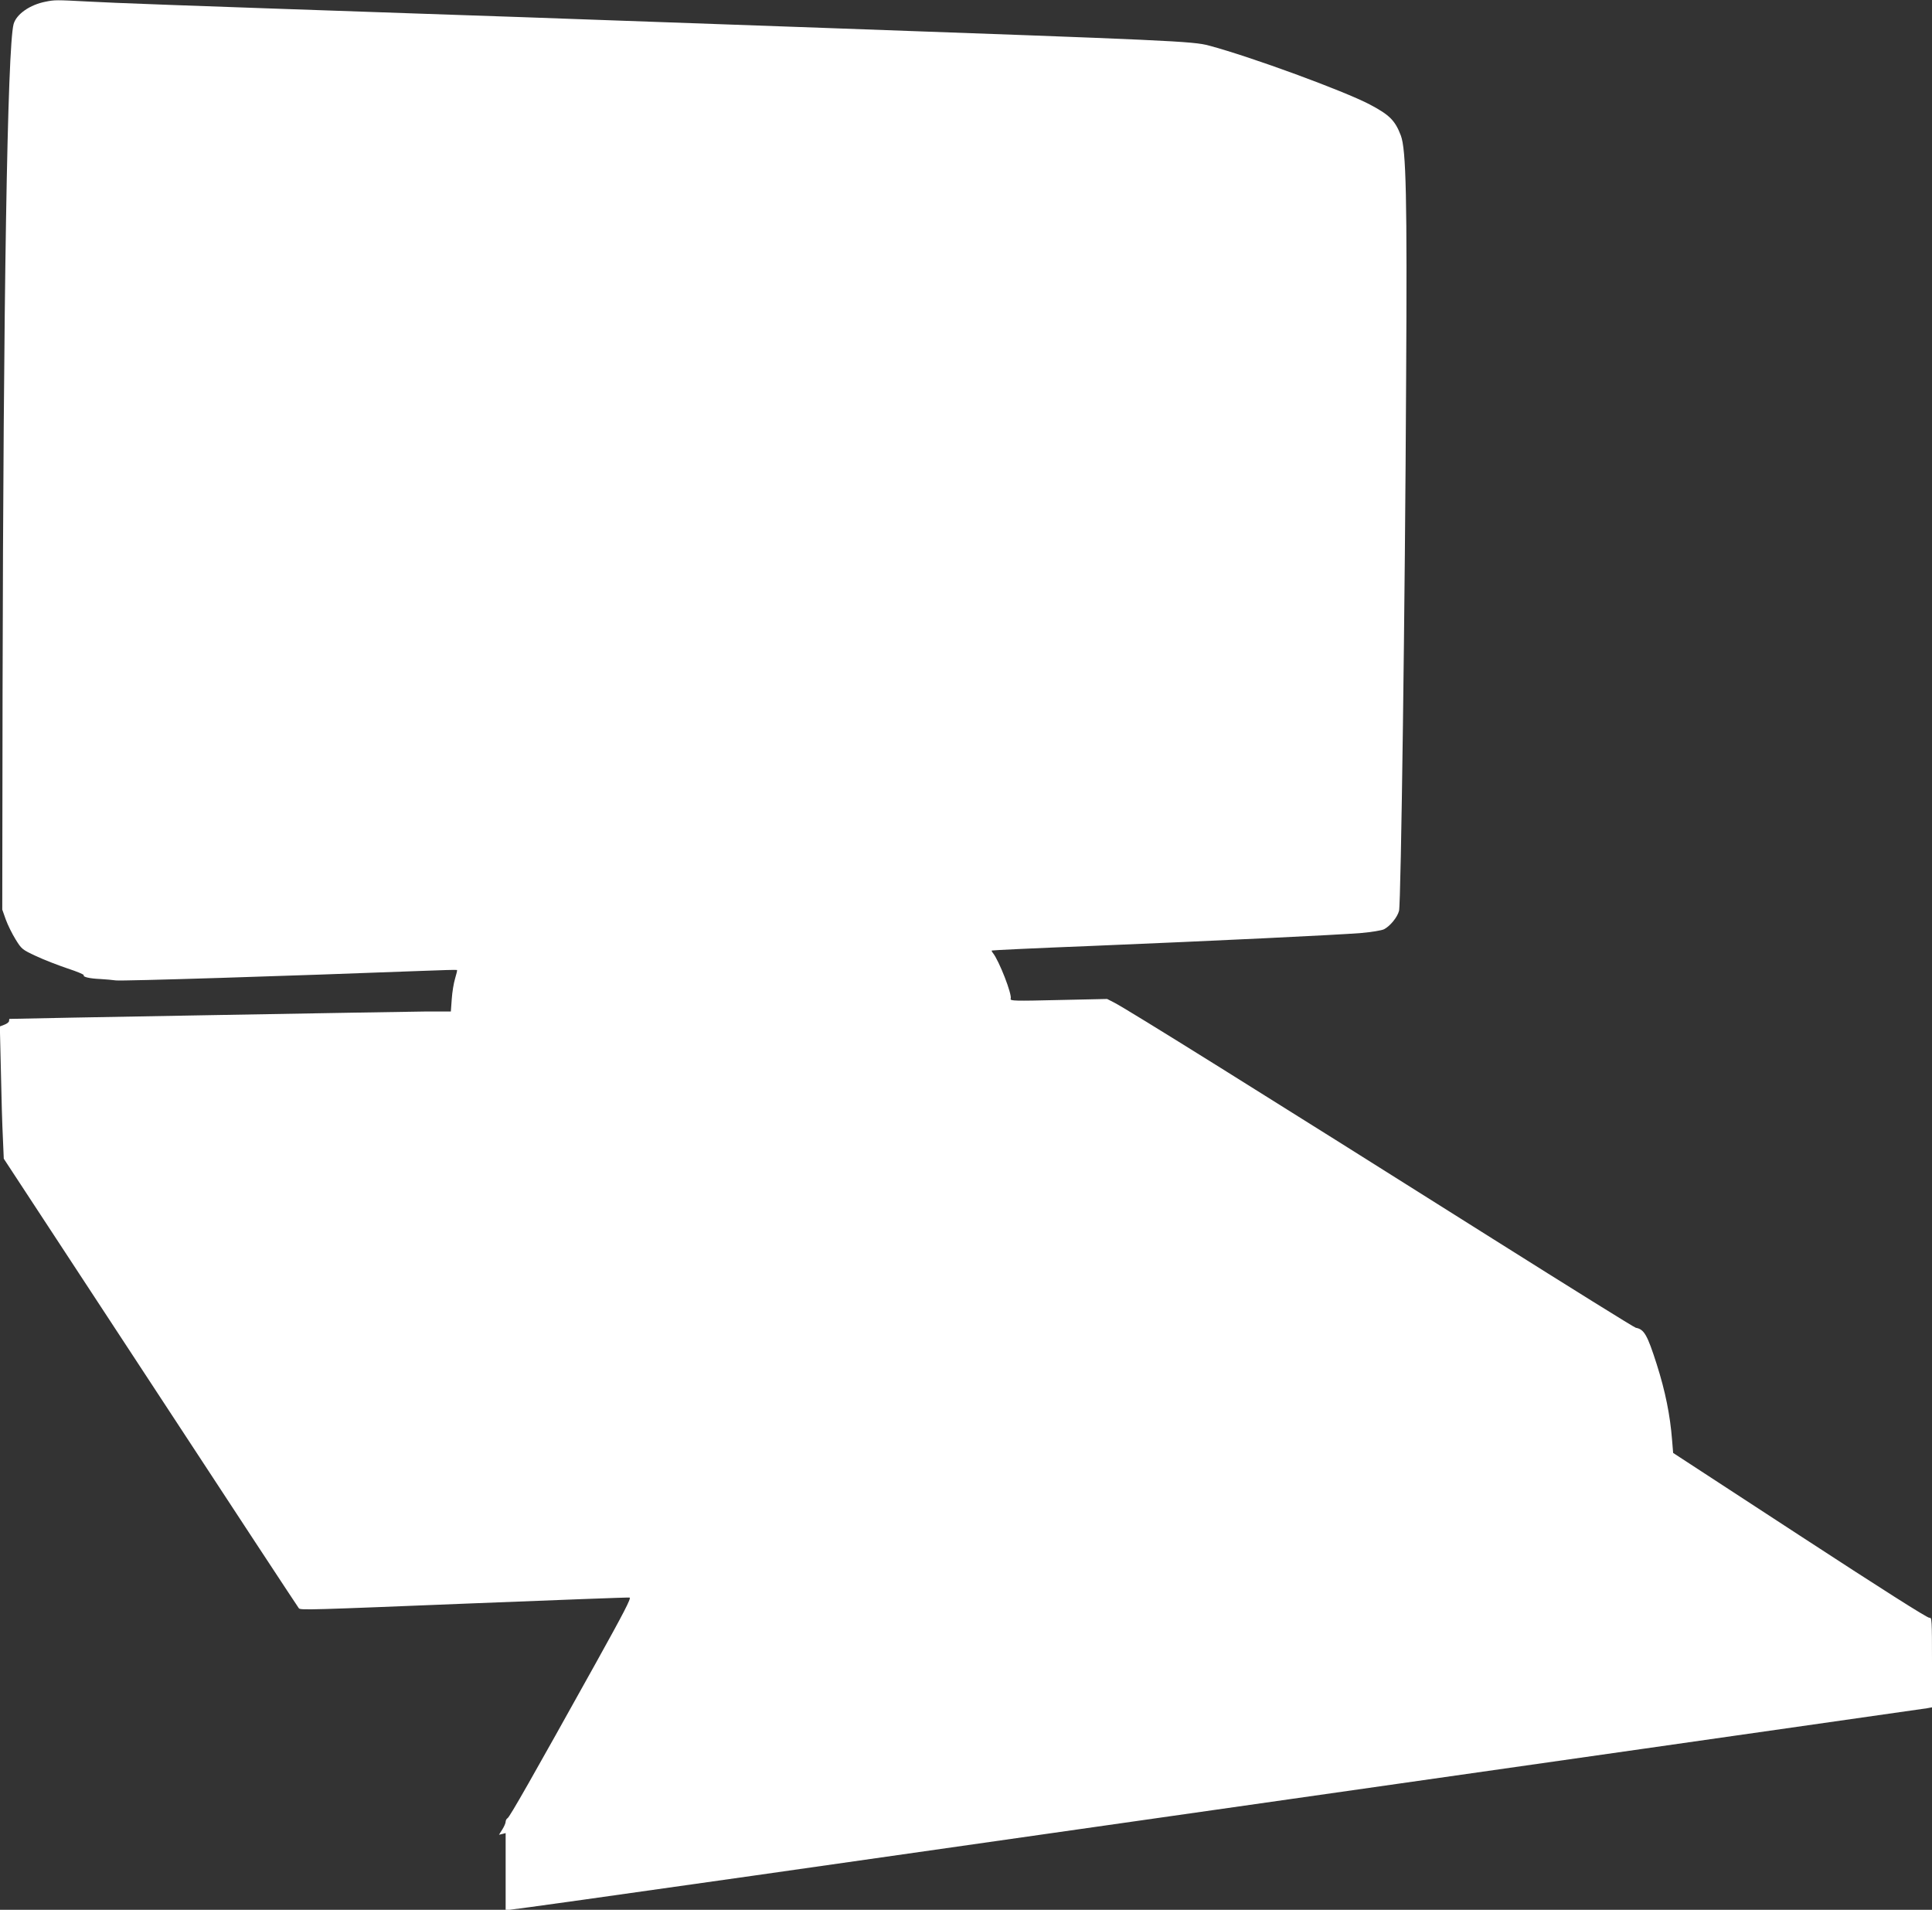 <?xml version="1.0" standalone="no"?>
<!DOCTYPE svg PUBLIC "-//W3C//DTD SVG 20010904//EN"
 "http://www.w3.org/TR/2001/REC-SVG-20010904/DTD/svg10.dtd">
<svg version="1.0" xmlns="http://www.w3.org/2000/svg"
 width="1280pt" height="1265pt" viewBox="0 0 1280 1265"
 preserveAspectRatio="xMidYMid meet">
<rect x="0" y="0" width="1280" height="1265" fill="#333333" stroke="none"/>
<g transform="translate(0,1265) scale(0.1,-0.1)"
fill="#ffffff" stroke="none">
<path d="M303 12639 c-105 -20 -195 -83 -213 -149 -41 -155 -68 -1820 -73
-4430 l-2 -1435 23 -65 c13 -36 42 -95 65 -132 40 -65 44 -68 136 -111 53 -25
147 -61 209 -82 61 -20 110 -40 107 -45 -7 -11 39 -22 112 -25 34 -2 79 -6
100 -9 32 -6 1166 30 2028 63 127 5 231 8 233 6 2 -2 -4 -27 -13 -57 -9 -29
-19 -90 -22 -135 l-6 -83 -166 0 c-129 -1 -2748 -47 -2758 -49 -2 -1 -3 -7 -3
-14 0 -7 -14 -18 -30 -24 l-31 -12 7 -298 c3 -164 9 -361 13 -438 l6 -140 974
-1485 c535 -817 977 -1489 981 -1493 11 -13 67 -11 1160 33 558 22 1022 40
1031 38 13 -2 -38 -100 -223 -433 -425 -764 -571 -1020 -585 -1028 -7 -4 -13
-15 -13 -24 0 -9 -10 -32 -22 -51 l-22 -35 22 5 22 6 0 -254 0 -254 27 0 c15
0 738 101 1608 225 5358 764 7754 1105 7783 1110 l32 6 0 299 c0 279 -1 298
-17 294 -12 -3 -326 197 -858 544 l-840 548 -7 85 c-13 166 -45 324 -102 503
-62 194 -83 231 -138 241 -11 2 -436 267 -946 588 -1544 973 -2423 1522 -2512
1567 l-45 23 -322 -7 c-289 -7 -322 -6 -317 8 11 28 -77 253 -118 304 -6 7 -9
14 -7 16 2 2 297 16 654 30 824 34 1634 73 1794 86 68 6 136 17 151 25 40 21
88 79 99 122 13 47 40 2054 47 3528 7 1196 0 1514 -35 1607 -38 100 -75 137
-206 206 -169 89 -787 316 -1065 390 -105 29 -253 35 -2545 117 -693 25 -1388
49 -1545 55 -157 6 -674 24 -1150 40 -1657 57 -2006 70 -2190 80 -207 11 -218
11 -277 -1z"/>
</g>
</svg>
